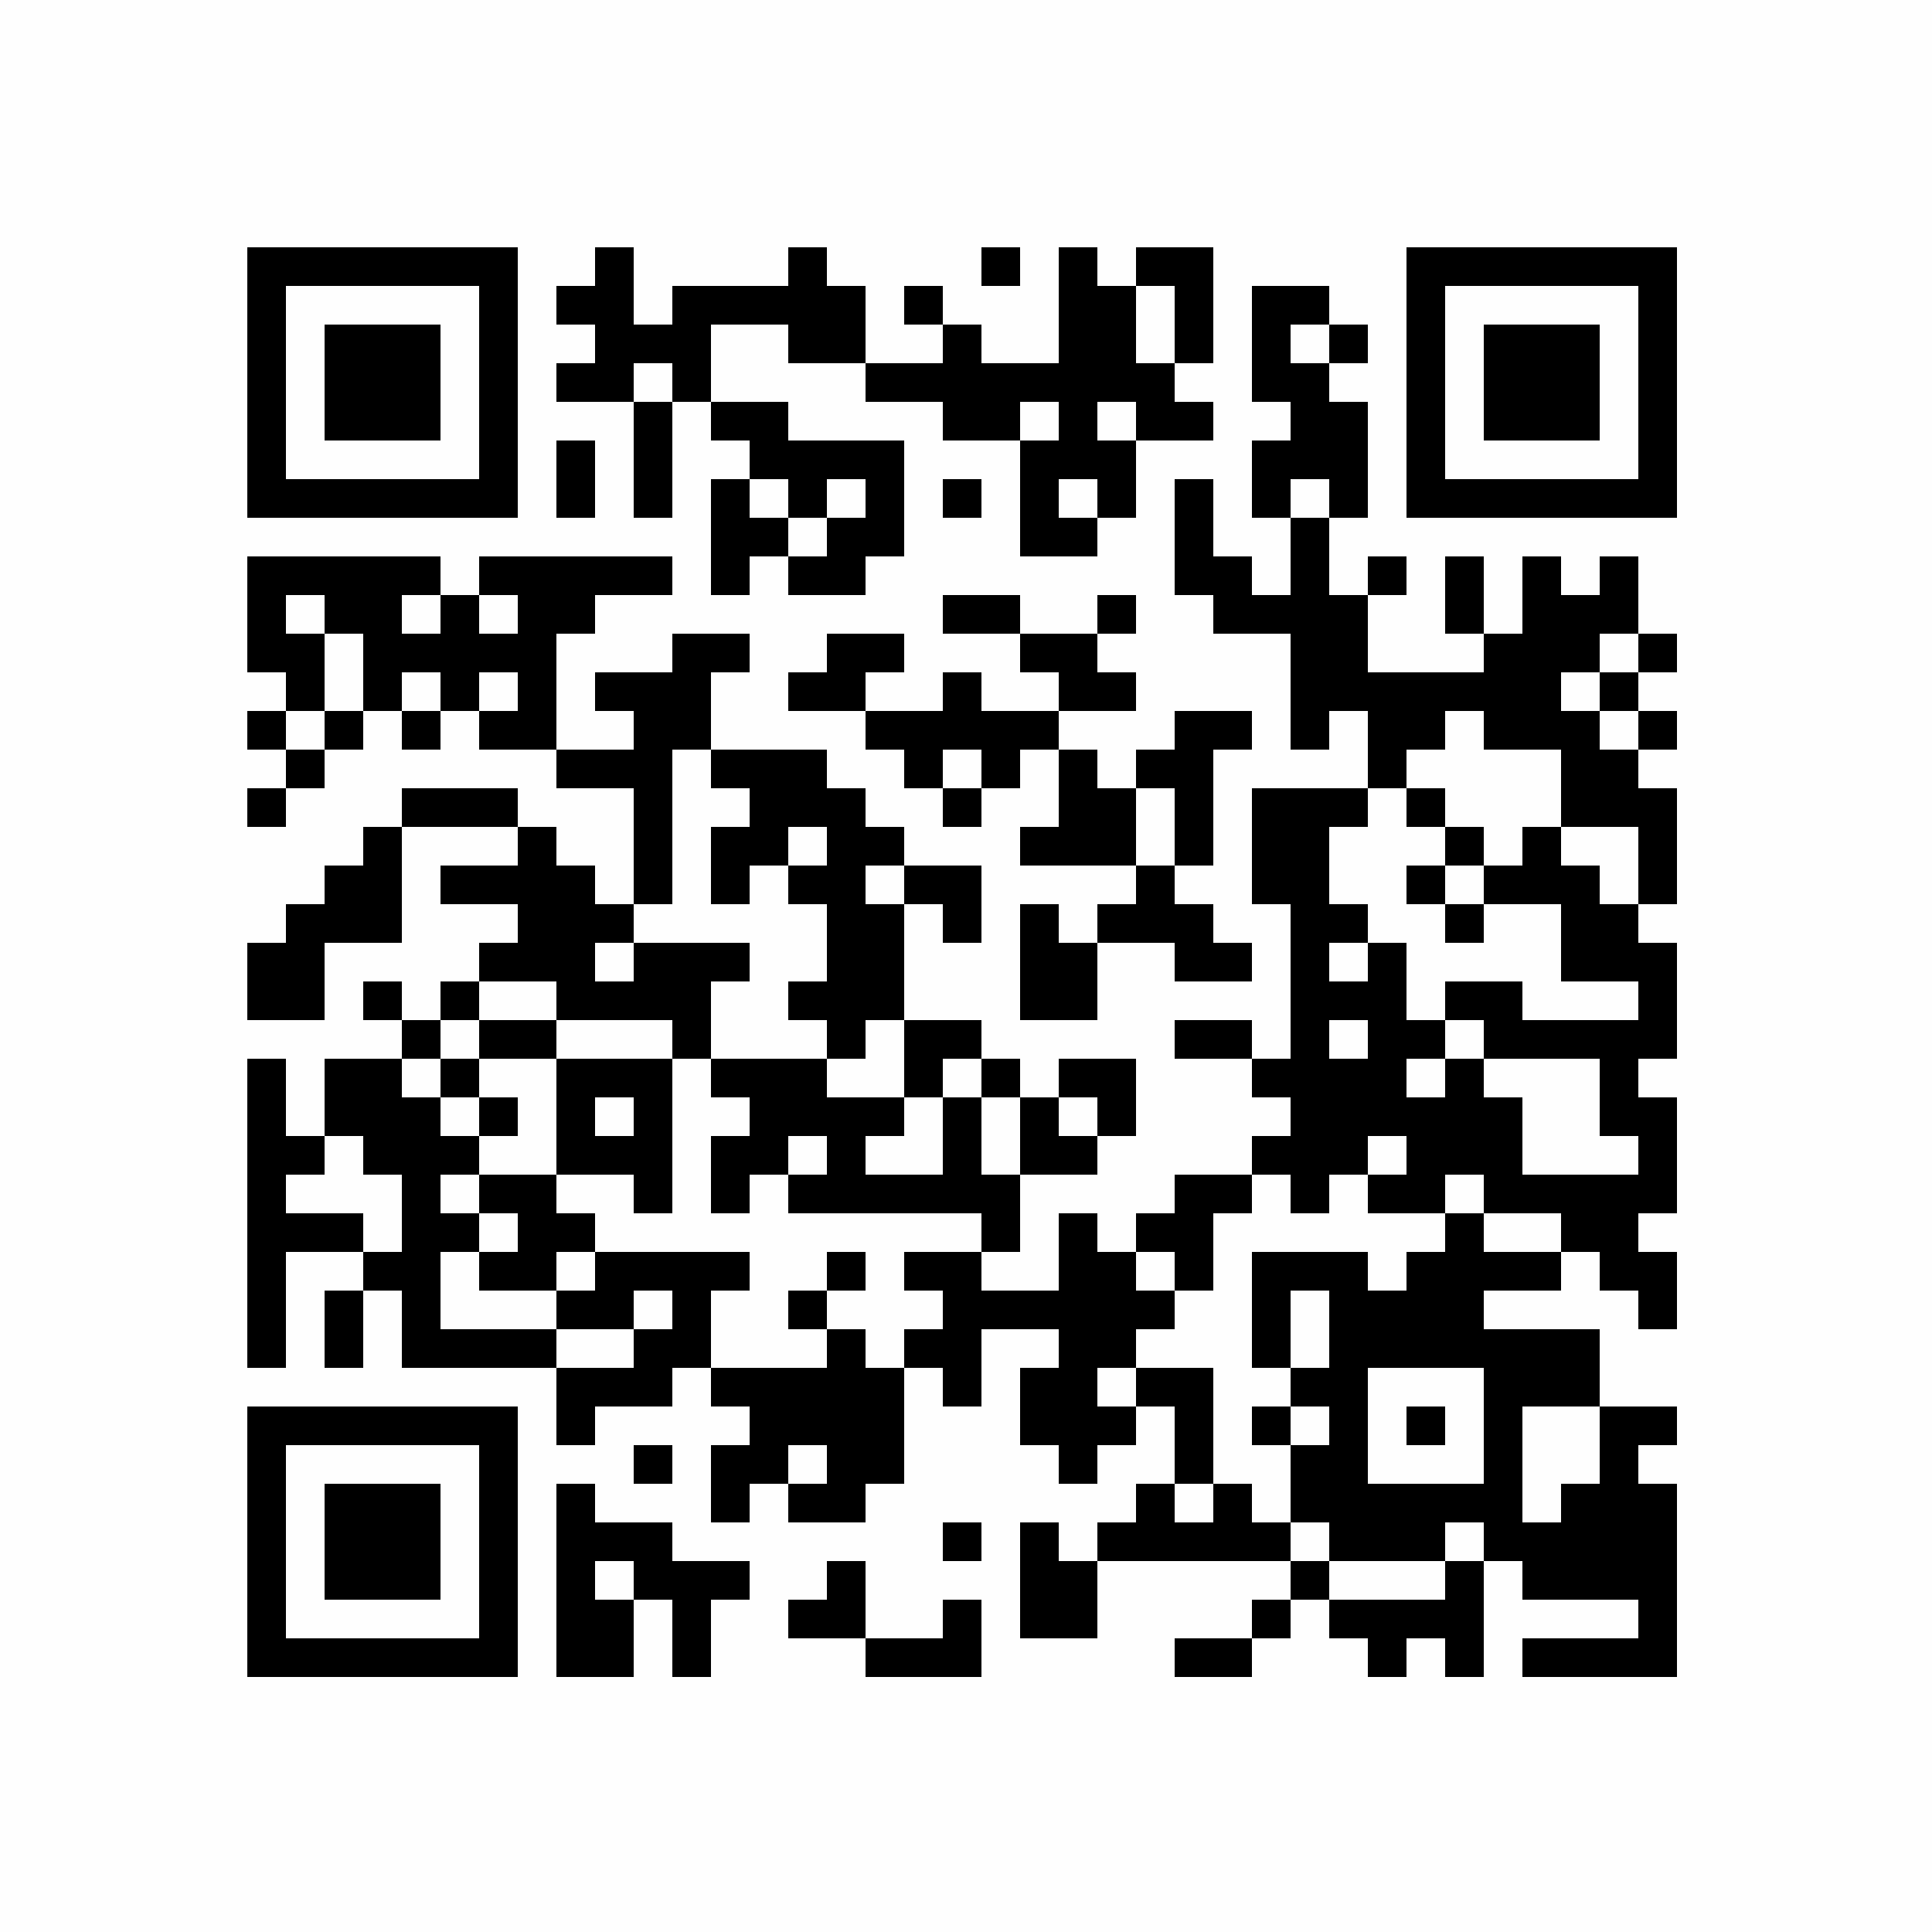 <?xml version="1.0" encoding="UTF-8"?>
<svg xmlns="http://www.w3.org/2000/svg" xmlns:xlink="http://www.w3.org/1999/xlink" version="1.1" width="250px" height="250px" viewBox="0 0 250 250"><defs><rect id="r0" width="5" height="5" fill="#000000"/></defs><rect x="0" y="0" width="250" height="250" fill="#fefefe"/><use x="32" y="32" xlink:href="#r0"/><use x="37" y="32" xlink:href="#r0"/><use x="42" y="32" xlink:href="#r0"/><use x="47" y="32" xlink:href="#r0"/><use x="52" y="32" xlink:href="#r0"/><use x="57" y="32" xlink:href="#r0"/><use x="62" y="32" xlink:href="#r0"/><use x="77" y="32" xlink:href="#r0"/><use x="102" y="32" xlink:href="#r0"/><use x="127" y="32" xlink:href="#r0"/><use x="137" y="32" xlink:href="#r0"/><use x="147" y="32" xlink:href="#r0"/><use x="152" y="32" xlink:href="#r0"/><use x="182" y="32" xlink:href="#r0"/><use x="187" y="32" xlink:href="#r0"/><use x="192" y="32" xlink:href="#r0"/><use x="197" y="32" xlink:href="#r0"/><use x="202" y="32" xlink:href="#r0"/><use x="207" y="32" xlink:href="#r0"/><use x="212" y="32" xlink:href="#r0"/><use x="32" y="37" xlink:href="#r0"/><use x="62" y="37" xlink:href="#r0"/><use x="72" y="37" xlink:href="#r0"/><use x="77" y="37" xlink:href="#r0"/><use x="87" y="37" xlink:href="#r0"/><use x="92" y="37" xlink:href="#r0"/><use x="97" y="37" xlink:href="#r0"/><use x="102" y="37" xlink:href="#r0"/><use x="107" y="37" xlink:href="#r0"/><use x="117" y="37" xlink:href="#r0"/><use x="137" y="37" xlink:href="#r0"/><use x="142" y="37" xlink:href="#r0"/><use x="152" y="37" xlink:href="#r0"/><use x="162" y="37" xlink:href="#r0"/><use x="167" y="37" xlink:href="#r0"/><use x="182" y="37" xlink:href="#r0"/><use x="212" y="37" xlink:href="#r0"/><use x="32" y="42" xlink:href="#r0"/><use x="42" y="42" xlink:href="#r0"/><use x="47" y="42" xlink:href="#r0"/><use x="52" y="42" xlink:href="#r0"/><use x="62" y="42" xlink:href="#r0"/><use x="77" y="42" xlink:href="#r0"/><use x="82" y="42" xlink:href="#r0"/><use x="87" y="42" xlink:href="#r0"/><use x="102" y="42" xlink:href="#r0"/><use x="107" y="42" xlink:href="#r0"/><use x="122" y="42" xlink:href="#r0"/><use x="137" y="42" xlink:href="#r0"/><use x="142" y="42" xlink:href="#r0"/><use x="152" y="42" xlink:href="#r0"/><use x="162" y="42" xlink:href="#r0"/><use x="172" y="42" xlink:href="#r0"/><use x="182" y="42" xlink:href="#r0"/><use x="192" y="42" xlink:href="#r0"/><use x="197" y="42" xlink:href="#r0"/><use x="202" y="42" xlink:href="#r0"/><use x="212" y="42" xlink:href="#r0"/><use x="32" y="47" xlink:href="#r0"/><use x="42" y="47" xlink:href="#r0"/><use x="47" y="47" xlink:href="#r0"/><use x="52" y="47" xlink:href="#r0"/><use x="62" y="47" xlink:href="#r0"/><use x="72" y="47" xlink:href="#r0"/><use x="77" y="47" xlink:href="#r0"/><use x="87" y="47" xlink:href="#r0"/><use x="112" y="47" xlink:href="#r0"/><use x="117" y="47" xlink:href="#r0"/><use x="122" y="47" xlink:href="#r0"/><use x="127" y="47" xlink:href="#r0"/><use x="132" y="47" xlink:href="#r0"/><use x="137" y="47" xlink:href="#r0"/><use x="142" y="47" xlink:href="#r0"/><use x="147" y="47" xlink:href="#r0"/><use x="162" y="47" xlink:href="#r0"/><use x="167" y="47" xlink:href="#r0"/><use x="182" y="47" xlink:href="#r0"/><use x="192" y="47" xlink:href="#r0"/><use x="197" y="47" xlink:href="#r0"/><use x="202" y="47" xlink:href="#r0"/><use x="212" y="47" xlink:href="#r0"/><use x="32" y="52" xlink:href="#r0"/><use x="42" y="52" xlink:href="#r0"/><use x="47" y="52" xlink:href="#r0"/><use x="52" y="52" xlink:href="#r0"/><use x="62" y="52" xlink:href="#r0"/><use x="82" y="52" xlink:href="#r0"/><use x="92" y="52" xlink:href="#r0"/><use x="97" y="52" xlink:href="#r0"/><use x="122" y="52" xlink:href="#r0"/><use x="127" y="52" xlink:href="#r0"/><use x="137" y="52" xlink:href="#r0"/><use x="147" y="52" xlink:href="#r0"/><use x="152" y="52" xlink:href="#r0"/><use x="167" y="52" xlink:href="#r0"/><use x="172" y="52" xlink:href="#r0"/><use x="182" y="52" xlink:href="#r0"/><use x="192" y="52" xlink:href="#r0"/><use x="197" y="52" xlink:href="#r0"/><use x="202" y="52" xlink:href="#r0"/><use x="212" y="52" xlink:href="#r0"/><use x="32" y="57" xlink:href="#r0"/><use x="62" y="57" xlink:href="#r0"/><use x="72" y="57" xlink:href="#r0"/><use x="82" y="57" xlink:href="#r0"/><use x="97" y="57" xlink:href="#r0"/><use x="102" y="57" xlink:href="#r0"/><use x="107" y="57" xlink:href="#r0"/><use x="112" y="57" xlink:href="#r0"/><use x="132" y="57" xlink:href="#r0"/><use x="137" y="57" xlink:href="#r0"/><use x="142" y="57" xlink:href="#r0"/><use x="162" y="57" xlink:href="#r0"/><use x="167" y="57" xlink:href="#r0"/><use x="172" y="57" xlink:href="#r0"/><use x="182" y="57" xlink:href="#r0"/><use x="212" y="57" xlink:href="#r0"/><use x="32" y="62" xlink:href="#r0"/><use x="37" y="62" xlink:href="#r0"/><use x="42" y="62" xlink:href="#r0"/><use x="47" y="62" xlink:href="#r0"/><use x="52" y="62" xlink:href="#r0"/><use x="57" y="62" xlink:href="#r0"/><use x="62" y="62" xlink:href="#r0"/><use x="72" y="62" xlink:href="#r0"/><use x="82" y="62" xlink:href="#r0"/><use x="92" y="62" xlink:href="#r0"/><use x="102" y="62" xlink:href="#r0"/><use x="112" y="62" xlink:href="#r0"/><use x="122" y="62" xlink:href="#r0"/><use x="132" y="62" xlink:href="#r0"/><use x="142" y="62" xlink:href="#r0"/><use x="152" y="62" xlink:href="#r0"/><use x="162" y="62" xlink:href="#r0"/><use x="172" y="62" xlink:href="#r0"/><use x="182" y="62" xlink:href="#r0"/><use x="187" y="62" xlink:href="#r0"/><use x="192" y="62" xlink:href="#r0"/><use x="197" y="62" xlink:href="#r0"/><use x="202" y="62" xlink:href="#r0"/><use x="207" y="62" xlink:href="#r0"/><use x="212" y="62" xlink:href="#r0"/><use x="92" y="67" xlink:href="#r0"/><use x="97" y="67" xlink:href="#r0"/><use x="107" y="67" xlink:href="#r0"/><use x="112" y="67" xlink:href="#r0"/><use x="132" y="67" xlink:href="#r0"/><use x="137" y="67" xlink:href="#r0"/><use x="152" y="67" xlink:href="#r0"/><use x="167" y="67" xlink:href="#r0"/><use x="32" y="72" xlink:href="#r0"/><use x="37" y="72" xlink:href="#r0"/><use x="42" y="72" xlink:href="#r0"/><use x="47" y="72" xlink:href="#r0"/><use x="52" y="72" xlink:href="#r0"/><use x="62" y="72" xlink:href="#r0"/><use x="67" y="72" xlink:href="#r0"/><use x="72" y="72" xlink:href="#r0"/><use x="77" y="72" xlink:href="#r0"/><use x="82" y="72" xlink:href="#r0"/><use x="92" y="72" xlink:href="#r0"/><use x="102" y="72" xlink:href="#r0"/><use x="107" y="72" xlink:href="#r0"/><use x="152" y="72" xlink:href="#r0"/><use x="157" y="72" xlink:href="#r0"/><use x="167" y="72" xlink:href="#r0"/><use x="177" y="72" xlink:href="#r0"/><use x="187" y="72" xlink:href="#r0"/><use x="197" y="72" xlink:href="#r0"/><use x="207" y="72" xlink:href="#r0"/><use x="32" y="77" xlink:href="#r0"/><use x="42" y="77" xlink:href="#r0"/><use x="47" y="77" xlink:href="#r0"/><use x="57" y="77" xlink:href="#r0"/><use x="67" y="77" xlink:href="#r0"/><use x="72" y="77" xlink:href="#r0"/><use x="122" y="77" xlink:href="#r0"/><use x="127" y="77" xlink:href="#r0"/><use x="142" y="77" xlink:href="#r0"/><use x="157" y="77" xlink:href="#r0"/><use x="162" y="77" xlink:href="#r0"/><use x="167" y="77" xlink:href="#r0"/><use x="172" y="77" xlink:href="#r0"/><use x="187" y="77" xlink:href="#r0"/><use x="197" y="77" xlink:href="#r0"/><use x="202" y="77" xlink:href="#r0"/><use x="207" y="77" xlink:href="#r0"/><use x="32" y="82" xlink:href="#r0"/><use x="37" y="82" xlink:href="#r0"/><use x="47" y="82" xlink:href="#r0"/><use x="52" y="82" xlink:href="#r0"/><use x="57" y="82" xlink:href="#r0"/><use x="62" y="82" xlink:href="#r0"/><use x="67" y="82" xlink:href="#r0"/><use x="87" y="82" xlink:href="#r0"/><use x="92" y="82" xlink:href="#r0"/><use x="107" y="82" xlink:href="#r0"/><use x="112" y="82" xlink:href="#r0"/><use x="132" y="82" xlink:href="#r0"/><use x="137" y="82" xlink:href="#r0"/><use x="167" y="82" xlink:href="#r0"/><use x="172" y="82" xlink:href="#r0"/><use x="192" y="82" xlink:href="#r0"/><use x="197" y="82" xlink:href="#r0"/><use x="202" y="82" xlink:href="#r0"/><use x="212" y="82" xlink:href="#r0"/><use x="37" y="87" xlink:href="#r0"/><use x="47" y="87" xlink:href="#r0"/><use x="57" y="87" xlink:href="#r0"/><use x="67" y="87" xlink:href="#r0"/><use x="77" y="87" xlink:href="#r0"/><use x="82" y="87" xlink:href="#r0"/><use x="87" y="87" xlink:href="#r0"/><use x="102" y="87" xlink:href="#r0"/><use x="107" y="87" xlink:href="#r0"/><use x="122" y="87" xlink:href="#r0"/><use x="137" y="87" xlink:href="#r0"/><use x="142" y="87" xlink:href="#r0"/><use x="167" y="87" xlink:href="#r0"/><use x="172" y="87" xlink:href="#r0"/><use x="177" y="87" xlink:href="#r0"/><use x="182" y="87" xlink:href="#r0"/><use x="187" y="87" xlink:href="#r0"/><use x="192" y="87" xlink:href="#r0"/><use x="197" y="87" xlink:href="#r0"/><use x="207" y="87" xlink:href="#r0"/><use x="32" y="92" xlink:href="#r0"/><use x="42" y="92" xlink:href="#r0"/><use x="52" y="92" xlink:href="#r0"/><use x="62" y="92" xlink:href="#r0"/><use x="67" y="92" xlink:href="#r0"/><use x="82" y="92" xlink:href="#r0"/><use x="87" y="92" xlink:href="#r0"/><use x="112" y="92" xlink:href="#r0"/><use x="117" y="92" xlink:href="#r0"/><use x="122" y="92" xlink:href="#r0"/><use x="127" y="92" xlink:href="#r0"/><use x="132" y="92" xlink:href="#r0"/><use x="152" y="92" xlink:href="#r0"/><use x="157" y="92" xlink:href="#r0"/><use x="167" y="92" xlink:href="#r0"/><use x="177" y="92" xlink:href="#r0"/><use x="182" y="92" xlink:href="#r0"/><use x="192" y="92" xlink:href="#r0"/><use x="197" y="92" xlink:href="#r0"/><use x="202" y="92" xlink:href="#r0"/><use x="212" y="92" xlink:href="#r0"/><use x="37" y="97" xlink:href="#r0"/><use x="72" y="97" xlink:href="#r0"/><use x="77" y="97" xlink:href="#r0"/><use x="82" y="97" xlink:href="#r0"/><use x="92" y="97" xlink:href="#r0"/><use x="97" y="97" xlink:href="#r0"/><use x="102" y="97" xlink:href="#r0"/><use x="117" y="97" xlink:href="#r0"/><use x="127" y="97" xlink:href="#r0"/><use x="137" y="97" xlink:href="#r0"/><use x="147" y="97" xlink:href="#r0"/><use x="152" y="97" xlink:href="#r0"/><use x="177" y="97" xlink:href="#r0"/><use x="202" y="97" xlink:href="#r0"/><use x="207" y="97" xlink:href="#r0"/><use x="32" y="102" xlink:href="#r0"/><use x="52" y="102" xlink:href="#r0"/><use x="57" y="102" xlink:href="#r0"/><use x="62" y="102" xlink:href="#r0"/><use x="82" y="102" xlink:href="#r0"/><use x="97" y="102" xlink:href="#r0"/><use x="102" y="102" xlink:href="#r0"/><use x="107" y="102" xlink:href="#r0"/><use x="122" y="102" xlink:href="#r0"/><use x="137" y="102" xlink:href="#r0"/><use x="142" y="102" xlink:href="#r0"/><use x="152" y="102" xlink:href="#r0"/><use x="162" y="102" xlink:href="#r0"/><use x="167" y="102" xlink:href="#r0"/><use x="172" y="102" xlink:href="#r0"/><use x="182" y="102" xlink:href="#r0"/><use x="202" y="102" xlink:href="#r0"/><use x="207" y="102" xlink:href="#r0"/><use x="212" y="102" xlink:href="#r0"/><use x="47" y="107" xlink:href="#r0"/><use x="67" y="107" xlink:href="#r0"/><use x="82" y="107" xlink:href="#r0"/><use x="92" y="107" xlink:href="#r0"/><use x="97" y="107" xlink:href="#r0"/><use x="107" y="107" xlink:href="#r0"/><use x="112" y="107" xlink:href="#r0"/><use x="132" y="107" xlink:href="#r0"/><use x="137" y="107" xlink:href="#r0"/><use x="142" y="107" xlink:href="#r0"/><use x="152" y="107" xlink:href="#r0"/><use x="162" y="107" xlink:href="#r0"/><use x="167" y="107" xlink:href="#r0"/><use x="187" y="107" xlink:href="#r0"/><use x="197" y="107" xlink:href="#r0"/><use x="212" y="107" xlink:href="#r0"/><use x="42" y="112" xlink:href="#r0"/><use x="47" y="112" xlink:href="#r0"/><use x="57" y="112" xlink:href="#r0"/><use x="62" y="112" xlink:href="#r0"/><use x="67" y="112" xlink:href="#r0"/><use x="72" y="112" xlink:href="#r0"/><use x="82" y="112" xlink:href="#r0"/><use x="92" y="112" xlink:href="#r0"/><use x="102" y="112" xlink:href="#r0"/><use x="107" y="112" xlink:href="#r0"/><use x="117" y="112" xlink:href="#r0"/><use x="122" y="112" xlink:href="#r0"/><use x="147" y="112" xlink:href="#r0"/><use x="162" y="112" xlink:href="#r0"/><use x="167" y="112" xlink:href="#r0"/><use x="182" y="112" xlink:href="#r0"/><use x="192" y="112" xlink:href="#r0"/><use x="197" y="112" xlink:href="#r0"/><use x="202" y="112" xlink:href="#r0"/><use x="212" y="112" xlink:href="#r0"/><use x="37" y="117" xlink:href="#r0"/><use x="42" y="117" xlink:href="#r0"/><use x="47" y="117" xlink:href="#r0"/><use x="67" y="117" xlink:href="#r0"/><use x="72" y="117" xlink:href="#r0"/><use x="77" y="117" xlink:href="#r0"/><use x="107" y="117" xlink:href="#r0"/><use x="112" y="117" xlink:href="#r0"/><use x="122" y="117" xlink:href="#r0"/><use x="132" y="117" xlink:href="#r0"/><use x="142" y="117" xlink:href="#r0"/><use x="147" y="117" xlink:href="#r0"/><use x="152" y="117" xlink:href="#r0"/><use x="167" y="117" xlink:href="#r0"/><use x="172" y="117" xlink:href="#r0"/><use x="187" y="117" xlink:href="#r0"/><use x="202" y="117" xlink:href="#r0"/><use x="207" y="117" xlink:href="#r0"/><use x="32" y="122" xlink:href="#r0"/><use x="37" y="122" xlink:href="#r0"/><use x="62" y="122" xlink:href="#r0"/><use x="67" y="122" xlink:href="#r0"/><use x="72" y="122" xlink:href="#r0"/><use x="82" y="122" xlink:href="#r0"/><use x="87" y="122" xlink:href="#r0"/><use x="92" y="122" xlink:href="#r0"/><use x="107" y="122" xlink:href="#r0"/><use x="112" y="122" xlink:href="#r0"/><use x="132" y="122" xlink:href="#r0"/><use x="137" y="122" xlink:href="#r0"/><use x="152" y="122" xlink:href="#r0"/><use x="157" y="122" xlink:href="#r0"/><use x="167" y="122" xlink:href="#r0"/><use x="177" y="122" xlink:href="#r0"/><use x="202" y="122" xlink:href="#r0"/><use x="207" y="122" xlink:href="#r0"/><use x="212" y="122" xlink:href="#r0"/><use x="32" y="127" xlink:href="#r0"/><use x="37" y="127" xlink:href="#r0"/><use x="47" y="127" xlink:href="#r0"/><use x="57" y="127" xlink:href="#r0"/><use x="72" y="127" xlink:href="#r0"/><use x="77" y="127" xlink:href="#r0"/><use x="82" y="127" xlink:href="#r0"/><use x="87" y="127" xlink:href="#r0"/><use x="102" y="127" xlink:href="#r0"/><use x="107" y="127" xlink:href="#r0"/><use x="112" y="127" xlink:href="#r0"/><use x="132" y="127" xlink:href="#r0"/><use x="137" y="127" xlink:href="#r0"/><use x="167" y="127" xlink:href="#r0"/><use x="172" y="127" xlink:href="#r0"/><use x="177" y="127" xlink:href="#r0"/><use x="187" y="127" xlink:href="#r0"/><use x="192" y="127" xlink:href="#r0"/><use x="212" y="127" xlink:href="#r0"/><use x="52" y="132" xlink:href="#r0"/><use x="62" y="132" xlink:href="#r0"/><use x="67" y="132" xlink:href="#r0"/><use x="87" y="132" xlink:href="#r0"/><use x="107" y="132" xlink:href="#r0"/><use x="117" y="132" xlink:href="#r0"/><use x="122" y="132" xlink:href="#r0"/><use x="152" y="132" xlink:href="#r0"/><use x="157" y="132" xlink:href="#r0"/><use x="167" y="132" xlink:href="#r0"/><use x="177" y="132" xlink:href="#r0"/><use x="182" y="132" xlink:href="#r0"/><use x="192" y="132" xlink:href="#r0"/><use x="197" y="132" xlink:href="#r0"/><use x="202" y="132" xlink:href="#r0"/><use x="207" y="132" xlink:href="#r0"/><use x="212" y="132" xlink:href="#r0"/><use x="32" y="137" xlink:href="#r0"/><use x="42" y="137" xlink:href="#r0"/><use x="47" y="137" xlink:href="#r0"/><use x="57" y="137" xlink:href="#r0"/><use x="72" y="137" xlink:href="#r0"/><use x="77" y="137" xlink:href="#r0"/><use x="82" y="137" xlink:href="#r0"/><use x="92" y="137" xlink:href="#r0"/><use x="97" y="137" xlink:href="#r0"/><use x="102" y="137" xlink:href="#r0"/><use x="117" y="137" xlink:href="#r0"/><use x="127" y="137" xlink:href="#r0"/><use x="137" y="137" xlink:href="#r0"/><use x="142" y="137" xlink:href="#r0"/><use x="162" y="137" xlink:href="#r0"/><use x="167" y="137" xlink:href="#r0"/><use x="172" y="137" xlink:href="#r0"/><use x="177" y="137" xlink:href="#r0"/><use x="187" y="137" xlink:href="#r0"/><use x="207" y="137" xlink:href="#r0"/><use x="32" y="142" xlink:href="#r0"/><use x="42" y="142" xlink:href="#r0"/><use x="47" y="142" xlink:href="#r0"/><use x="52" y="142" xlink:href="#r0"/><use x="62" y="142" xlink:href="#r0"/><use x="72" y="142" xlink:href="#r0"/><use x="82" y="142" xlink:href="#r0"/><use x="97" y="142" xlink:href="#r0"/><use x="102" y="142" xlink:href="#r0"/><use x="107" y="142" xlink:href="#r0"/><use x="112" y="142" xlink:href="#r0"/><use x="122" y="142" xlink:href="#r0"/><use x="132" y="142" xlink:href="#r0"/><use x="142" y="142" xlink:href="#r0"/><use x="167" y="142" xlink:href="#r0"/><use x="172" y="142" xlink:href="#r0"/><use x="177" y="142" xlink:href="#r0"/><use x="182" y="142" xlink:href="#r0"/><use x="187" y="142" xlink:href="#r0"/><use x="192" y="142" xlink:href="#r0"/><use x="207" y="142" xlink:href="#r0"/><use x="212" y="142" xlink:href="#r0"/><use x="32" y="147" xlink:href="#r0"/><use x="37" y="147" xlink:href="#r0"/><use x="47" y="147" xlink:href="#r0"/><use x="52" y="147" xlink:href="#r0"/><use x="57" y="147" xlink:href="#r0"/><use x="72" y="147" xlink:href="#r0"/><use x="77" y="147" xlink:href="#r0"/><use x="82" y="147" xlink:href="#r0"/><use x="92" y="147" xlink:href="#r0"/><use x="97" y="147" xlink:href="#r0"/><use x="107" y="147" xlink:href="#r0"/><use x="122" y="147" xlink:href="#r0"/><use x="132" y="147" xlink:href="#r0"/><use x="137" y="147" xlink:href="#r0"/><use x="162" y="147" xlink:href="#r0"/><use x="167" y="147" xlink:href="#r0"/><use x="172" y="147" xlink:href="#r0"/><use x="182" y="147" xlink:href="#r0"/><use x="187" y="147" xlink:href="#r0"/><use x="192" y="147" xlink:href="#r0"/><use x="212" y="147" xlink:href="#r0"/><use x="32" y="152" xlink:href="#r0"/><use x="52" y="152" xlink:href="#r0"/><use x="62" y="152" xlink:href="#r0"/><use x="67" y="152" xlink:href="#r0"/><use x="82" y="152" xlink:href="#r0"/><use x="92" y="152" xlink:href="#r0"/><use x="102" y="152" xlink:href="#r0"/><use x="107" y="152" xlink:href="#r0"/><use x="112" y="152" xlink:href="#r0"/><use x="117" y="152" xlink:href="#r0"/><use x="122" y="152" xlink:href="#r0"/><use x="127" y="152" xlink:href="#r0"/><use x="152" y="152" xlink:href="#r0"/><use x="157" y="152" xlink:href="#r0"/><use x="167" y="152" xlink:href="#r0"/><use x="177" y="152" xlink:href="#r0"/><use x="182" y="152" xlink:href="#r0"/><use x="192" y="152" xlink:href="#r0"/><use x="197" y="152" xlink:href="#r0"/><use x="202" y="152" xlink:href="#r0"/><use x="207" y="152" xlink:href="#r0"/><use x="212" y="152" xlink:href="#r0"/><use x="32" y="157" xlink:href="#r0"/><use x="37" y="157" xlink:href="#r0"/><use x="42" y="157" xlink:href="#r0"/><use x="52" y="157" xlink:href="#r0"/><use x="57" y="157" xlink:href="#r0"/><use x="67" y="157" xlink:href="#r0"/><use x="72" y="157" xlink:href="#r0"/><use x="127" y="157" xlink:href="#r0"/><use x="137" y="157" xlink:href="#r0"/><use x="147" y="157" xlink:href="#r0"/><use x="152" y="157" xlink:href="#r0"/><use x="187" y="157" xlink:href="#r0"/><use x="202" y="157" xlink:href="#r0"/><use x="207" y="157" xlink:href="#r0"/><use x="32" y="162" xlink:href="#r0"/><use x="47" y="162" xlink:href="#r0"/><use x="52" y="162" xlink:href="#r0"/><use x="62" y="162" xlink:href="#r0"/><use x="67" y="162" xlink:href="#r0"/><use x="77" y="162" xlink:href="#r0"/><use x="82" y="162" xlink:href="#r0"/><use x="87" y="162" xlink:href="#r0"/><use x="92" y="162" xlink:href="#r0"/><use x="107" y="162" xlink:href="#r0"/><use x="117" y="162" xlink:href="#r0"/><use x="122" y="162" xlink:href="#r0"/><use x="137" y="162" xlink:href="#r0"/><use x="142" y="162" xlink:href="#r0"/><use x="152" y="162" xlink:href="#r0"/><use x="162" y="162" xlink:href="#r0"/><use x="167" y="162" xlink:href="#r0"/><use x="172" y="162" xlink:href="#r0"/><use x="182" y="162" xlink:href="#r0"/><use x="187" y="162" xlink:href="#r0"/><use x="192" y="162" xlink:href="#r0"/><use x="197" y="162" xlink:href="#r0"/><use x="207" y="162" xlink:href="#r0"/><use x="212" y="162" xlink:href="#r0"/><use x="32" y="167" xlink:href="#r0"/><use x="42" y="167" xlink:href="#r0"/><use x="52" y="167" xlink:href="#r0"/><use x="72" y="167" xlink:href="#r0"/><use x="77" y="167" xlink:href="#r0"/><use x="87" y="167" xlink:href="#r0"/><use x="102" y="167" xlink:href="#r0"/><use x="122" y="167" xlink:href="#r0"/><use x="127" y="167" xlink:href="#r0"/><use x="132" y="167" xlink:href="#r0"/><use x="137" y="167" xlink:href="#r0"/><use x="142" y="167" xlink:href="#r0"/><use x="147" y="167" xlink:href="#r0"/><use x="162" y="167" xlink:href="#r0"/><use x="172" y="167" xlink:href="#r0"/><use x="177" y="167" xlink:href="#r0"/><use x="182" y="167" xlink:href="#r0"/><use x="187" y="167" xlink:href="#r0"/><use x="212" y="167" xlink:href="#r0"/><use x="32" y="172" xlink:href="#r0"/><use x="42" y="172" xlink:href="#r0"/><use x="52" y="172" xlink:href="#r0"/><use x="57" y="172" xlink:href="#r0"/><use x="62" y="172" xlink:href="#r0"/><use x="67" y="172" xlink:href="#r0"/><use x="82" y="172" xlink:href="#r0"/><use x="87" y="172" xlink:href="#r0"/><use x="107" y="172" xlink:href="#r0"/><use x="117" y="172" xlink:href="#r0"/><use x="122" y="172" xlink:href="#r0"/><use x="137" y="172" xlink:href="#r0"/><use x="142" y="172" xlink:href="#r0"/><use x="162" y="172" xlink:href="#r0"/><use x="172" y="172" xlink:href="#r0"/><use x="177" y="172" xlink:href="#r0"/><use x="182" y="172" xlink:href="#r0"/><use x="187" y="172" xlink:href="#r0"/><use x="192" y="172" xlink:href="#r0"/><use x="197" y="172" xlink:href="#r0"/><use x="202" y="172" xlink:href="#r0"/><use x="72" y="177" xlink:href="#r0"/><use x="77" y="177" xlink:href="#r0"/><use x="82" y="177" xlink:href="#r0"/><use x="92" y="177" xlink:href="#r0"/><use x="97" y="177" xlink:href="#r0"/><use x="102" y="177" xlink:href="#r0"/><use x="107" y="177" xlink:href="#r0"/><use x="112" y="177" xlink:href="#r0"/><use x="122" y="177" xlink:href="#r0"/><use x="132" y="177" xlink:href="#r0"/><use x="137" y="177" xlink:href="#r0"/><use x="147" y="177" xlink:href="#r0"/><use x="152" y="177" xlink:href="#r0"/><use x="167" y="177" xlink:href="#r0"/><use x="172" y="177" xlink:href="#r0"/><use x="192" y="177" xlink:href="#r0"/><use x="197" y="177" xlink:href="#r0"/><use x="202" y="177" xlink:href="#r0"/><use x="32" y="182" xlink:href="#r0"/><use x="37" y="182" xlink:href="#r0"/><use x="42" y="182" xlink:href="#r0"/><use x="47" y="182" xlink:href="#r0"/><use x="52" y="182" xlink:href="#r0"/><use x="57" y="182" xlink:href="#r0"/><use x="62" y="182" xlink:href="#r0"/><use x="72" y="182" xlink:href="#r0"/><use x="97" y="182" xlink:href="#r0"/><use x="102" y="182" xlink:href="#r0"/><use x="107" y="182" xlink:href="#r0"/><use x="112" y="182" xlink:href="#r0"/><use x="132" y="182" xlink:href="#r0"/><use x="137" y="182" xlink:href="#r0"/><use x="142" y="182" xlink:href="#r0"/><use x="152" y="182" xlink:href="#r0"/><use x="162" y="182" xlink:href="#r0"/><use x="172" y="182" xlink:href="#r0"/><use x="182" y="182" xlink:href="#r0"/><use x="192" y="182" xlink:href="#r0"/><use x="207" y="182" xlink:href="#r0"/><use x="212" y="182" xlink:href="#r0"/><use x="32" y="187" xlink:href="#r0"/><use x="62" y="187" xlink:href="#r0"/><use x="82" y="187" xlink:href="#r0"/><use x="92" y="187" xlink:href="#r0"/><use x="97" y="187" xlink:href="#r0"/><use x="107" y="187" xlink:href="#r0"/><use x="112" y="187" xlink:href="#r0"/><use x="137" y="187" xlink:href="#r0"/><use x="152" y="187" xlink:href="#r0"/><use x="167" y="187" xlink:href="#r0"/><use x="172" y="187" xlink:href="#r0"/><use x="192" y="187" xlink:href="#r0"/><use x="207" y="187" xlink:href="#r0"/><use x="32" y="192" xlink:href="#r0"/><use x="42" y="192" xlink:href="#r0"/><use x="47" y="192" xlink:href="#r0"/><use x="52" y="192" xlink:href="#r0"/><use x="62" y="192" xlink:href="#r0"/><use x="72" y="192" xlink:href="#r0"/><use x="92" y="192" xlink:href="#r0"/><use x="102" y="192" xlink:href="#r0"/><use x="107" y="192" xlink:href="#r0"/><use x="147" y="192" xlink:href="#r0"/><use x="157" y="192" xlink:href="#r0"/><use x="167" y="192" xlink:href="#r0"/><use x="172" y="192" xlink:href="#r0"/><use x="177" y="192" xlink:href="#r0"/><use x="182" y="192" xlink:href="#r0"/><use x="187" y="192" xlink:href="#r0"/><use x="192" y="192" xlink:href="#r0"/><use x="202" y="192" xlink:href="#r0"/><use x="207" y="192" xlink:href="#r0"/><use x="212" y="192" xlink:href="#r0"/><use x="32" y="197" xlink:href="#r0"/><use x="42" y="197" xlink:href="#r0"/><use x="47" y="197" xlink:href="#r0"/><use x="52" y="197" xlink:href="#r0"/><use x="62" y="197" xlink:href="#r0"/><use x="72" y="197" xlink:href="#r0"/><use x="77" y="197" xlink:href="#r0"/><use x="82" y="197" xlink:href="#r0"/><use x="122" y="197" xlink:href="#r0"/><use x="132" y="197" xlink:href="#r0"/><use x="142" y="197" xlink:href="#r0"/><use x="147" y="197" xlink:href="#r0"/><use x="152" y="197" xlink:href="#r0"/><use x="157" y="197" xlink:href="#r0"/><use x="162" y="197" xlink:href="#r0"/><use x="172" y="197" xlink:href="#r0"/><use x="177" y="197" xlink:href="#r0"/><use x="182" y="197" xlink:href="#r0"/><use x="192" y="197" xlink:href="#r0"/><use x="197" y="197" xlink:href="#r0"/><use x="202" y="197" xlink:href="#r0"/><use x="207" y="197" xlink:href="#r0"/><use x="212" y="197" xlink:href="#r0"/><use x="32" y="202" xlink:href="#r0"/><use x="42" y="202" xlink:href="#r0"/><use x="47" y="202" xlink:href="#r0"/><use x="52" y="202" xlink:href="#r0"/><use x="62" y="202" xlink:href="#r0"/><use x="72" y="202" xlink:href="#r0"/><use x="82" y="202" xlink:href="#r0"/><use x="87" y="202" xlink:href="#r0"/><use x="92" y="202" xlink:href="#r0"/><use x="107" y="202" xlink:href="#r0"/><use x="132" y="202" xlink:href="#r0"/><use x="137" y="202" xlink:href="#r0"/><use x="167" y="202" xlink:href="#r0"/><use x="187" y="202" xlink:href="#r0"/><use x="197" y="202" xlink:href="#r0"/><use x="202" y="202" xlink:href="#r0"/><use x="207" y="202" xlink:href="#r0"/><use x="212" y="202" xlink:href="#r0"/><use x="32" y="207" xlink:href="#r0"/><use x="62" y="207" xlink:href="#r0"/><use x="72" y="207" xlink:href="#r0"/><use x="77" y="207" xlink:href="#r0"/><use x="87" y="207" xlink:href="#r0"/><use x="102" y="207" xlink:href="#r0"/><use x="107" y="207" xlink:href="#r0"/><use x="122" y="207" xlink:href="#r0"/><use x="132" y="207" xlink:href="#r0"/><use x="137" y="207" xlink:href="#r0"/><use x="162" y="207" xlink:href="#r0"/><use x="172" y="207" xlink:href="#r0"/><use x="177" y="207" xlink:href="#r0"/><use x="182" y="207" xlink:href="#r0"/><use x="187" y="207" xlink:href="#r0"/><use x="212" y="207" xlink:href="#r0"/><use x="32" y="212" xlink:href="#r0"/><use x="37" y="212" xlink:href="#r0"/><use x="42" y="212" xlink:href="#r0"/><use x="47" y="212" xlink:href="#r0"/><use x="52" y="212" xlink:href="#r0"/><use x="57" y="212" xlink:href="#r0"/><use x="62" y="212" xlink:href="#r0"/><use x="72" y="212" xlink:href="#r0"/><use x="77" y="212" xlink:href="#r0"/><use x="87" y="212" xlink:href="#r0"/><use x="112" y="212" xlink:href="#r0"/><use x="117" y="212" xlink:href="#r0"/><use x="122" y="212" xlink:href="#r0"/><use x="152" y="212" xlink:href="#r0"/><use x="157" y="212" xlink:href="#r0"/><use x="177" y="212" xlink:href="#r0"/><use x="187" y="212" xlink:href="#r0"/><use x="197" y="212" xlink:href="#r0"/><use x="202" y="212" xlink:href="#r0"/><use x="207" y="212" xlink:href="#r0"/><use x="212" y="212" xlink:href="#r0"/></svg>

